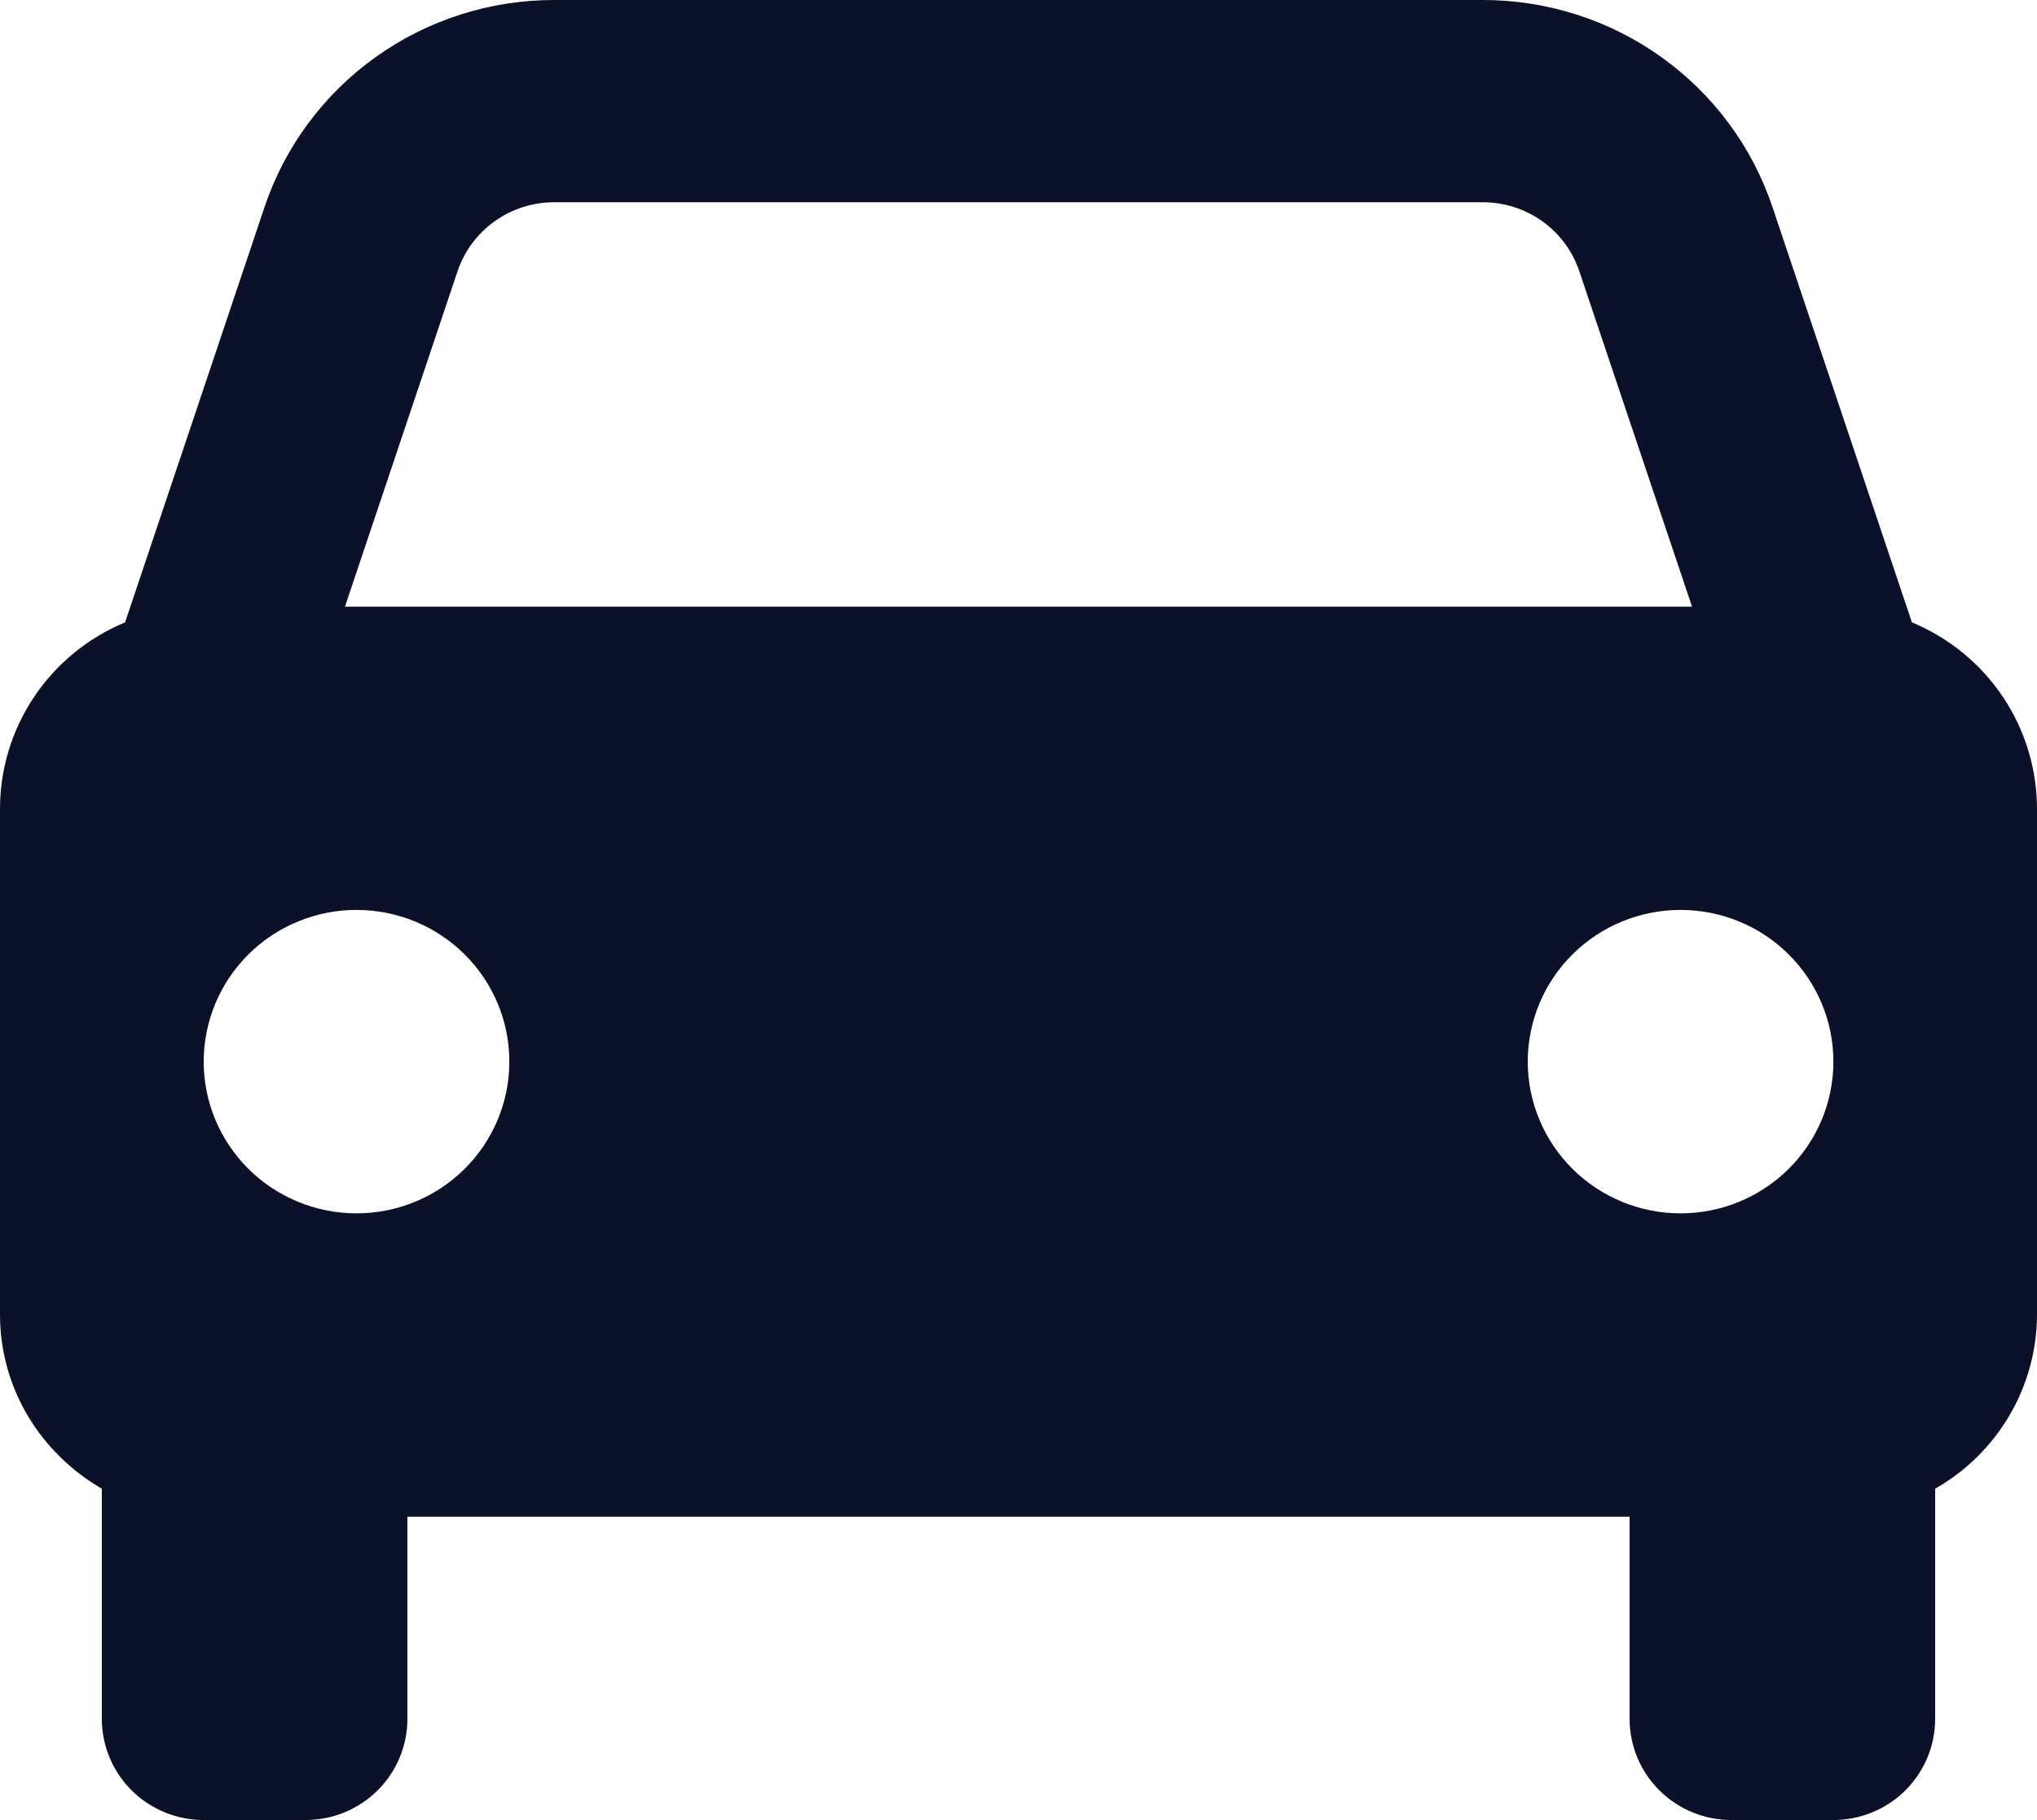 <svg width="47" height="42" viewBox="0 0 47 42" fill="none" xmlns="http://www.w3.org/2000/svg">
<path d="M44.114 14.362L40.899 4.786C40.433 3.391 39.536 2.179 38.336 1.32C37.136 0.46 35.693 -0.001 34.214 2.75981e-06H12.786C11.307 -0.001 9.864 0.46 8.664 1.32C7.464 2.179 6.567 3.391 6.101 4.786L2.886 14.362C2.031 14.717 1.301 15.315 0.787 16.081C0.274 16.847 -1.13012e-06 17.747 0 18.667V30.333C0 32.055 0.949 33.544 2.35 34.354V39.667C2.35 40.285 2.598 40.879 3.038 41.317C3.479 41.754 4.077 42 4.7 42H7.05C7.673 42 8.271 41.754 8.712 41.317C9.152 40.879 9.4 40.285 9.4 39.667V35H37.6V39.667C37.6 40.285 37.848 40.879 38.288 41.317C38.729 41.754 39.327 42 39.95 42H42.3C42.923 42 43.521 41.754 43.962 41.317C44.402 40.879 44.65 40.285 44.65 39.667V34.354C45.363 33.948 45.956 33.362 46.368 32.657C46.781 31.951 46.999 31.149 47 30.333V18.667C47 17.747 46.726 16.847 46.213 16.081C45.699 15.315 44.969 14.717 44.114 14.362ZM12.786 4.667H34.211C35.224 4.667 36.122 5.306 36.441 6.263L39.041 14H7.959L10.556 6.263C10.712 5.798 11.011 5.394 11.412 5.107C11.812 4.821 12.293 4.667 12.786 4.667ZM8.225 28C7.762 28 7.303 27.909 6.876 27.733C6.448 27.557 6.059 27.299 5.732 26.974C5.405 26.648 5.145 26.262 4.968 25.838C4.791 25.413 4.7 24.957 4.7 24.498C4.7 24.038 4.792 23.583 4.969 23.158C5.146 22.733 5.406 22.347 5.734 22.022C6.061 21.697 6.45 21.439 6.878 21.264C7.306 21.088 7.764 20.997 8.227 20.998C9.163 20.998 10.059 21.367 10.72 22.024C11.382 22.681 11.753 23.571 11.752 24.5C11.752 25.429 11.38 26.319 10.719 26.975C10.057 27.632 9.16 28 8.225 28ZM38.775 28C38.312 28 37.853 27.909 37.426 27.733C36.998 27.557 36.609 27.299 36.282 26.974C35.955 26.648 35.695 26.262 35.518 25.838C35.341 25.413 35.25 24.957 35.25 24.498C35.25 24.038 35.342 23.583 35.519 23.158C35.696 22.733 35.956 22.347 36.284 22.022C36.611 21.697 37 21.439 37.428 21.264C37.856 21.088 38.314 20.997 38.777 20.998C39.712 20.998 40.609 21.367 41.27 22.024C41.931 22.681 42.303 23.571 42.302 24.5C42.302 25.429 41.93 26.319 41.269 26.975C40.607 27.632 39.71 28 38.775 28Z" fill="#0A1128"/>
</svg>
